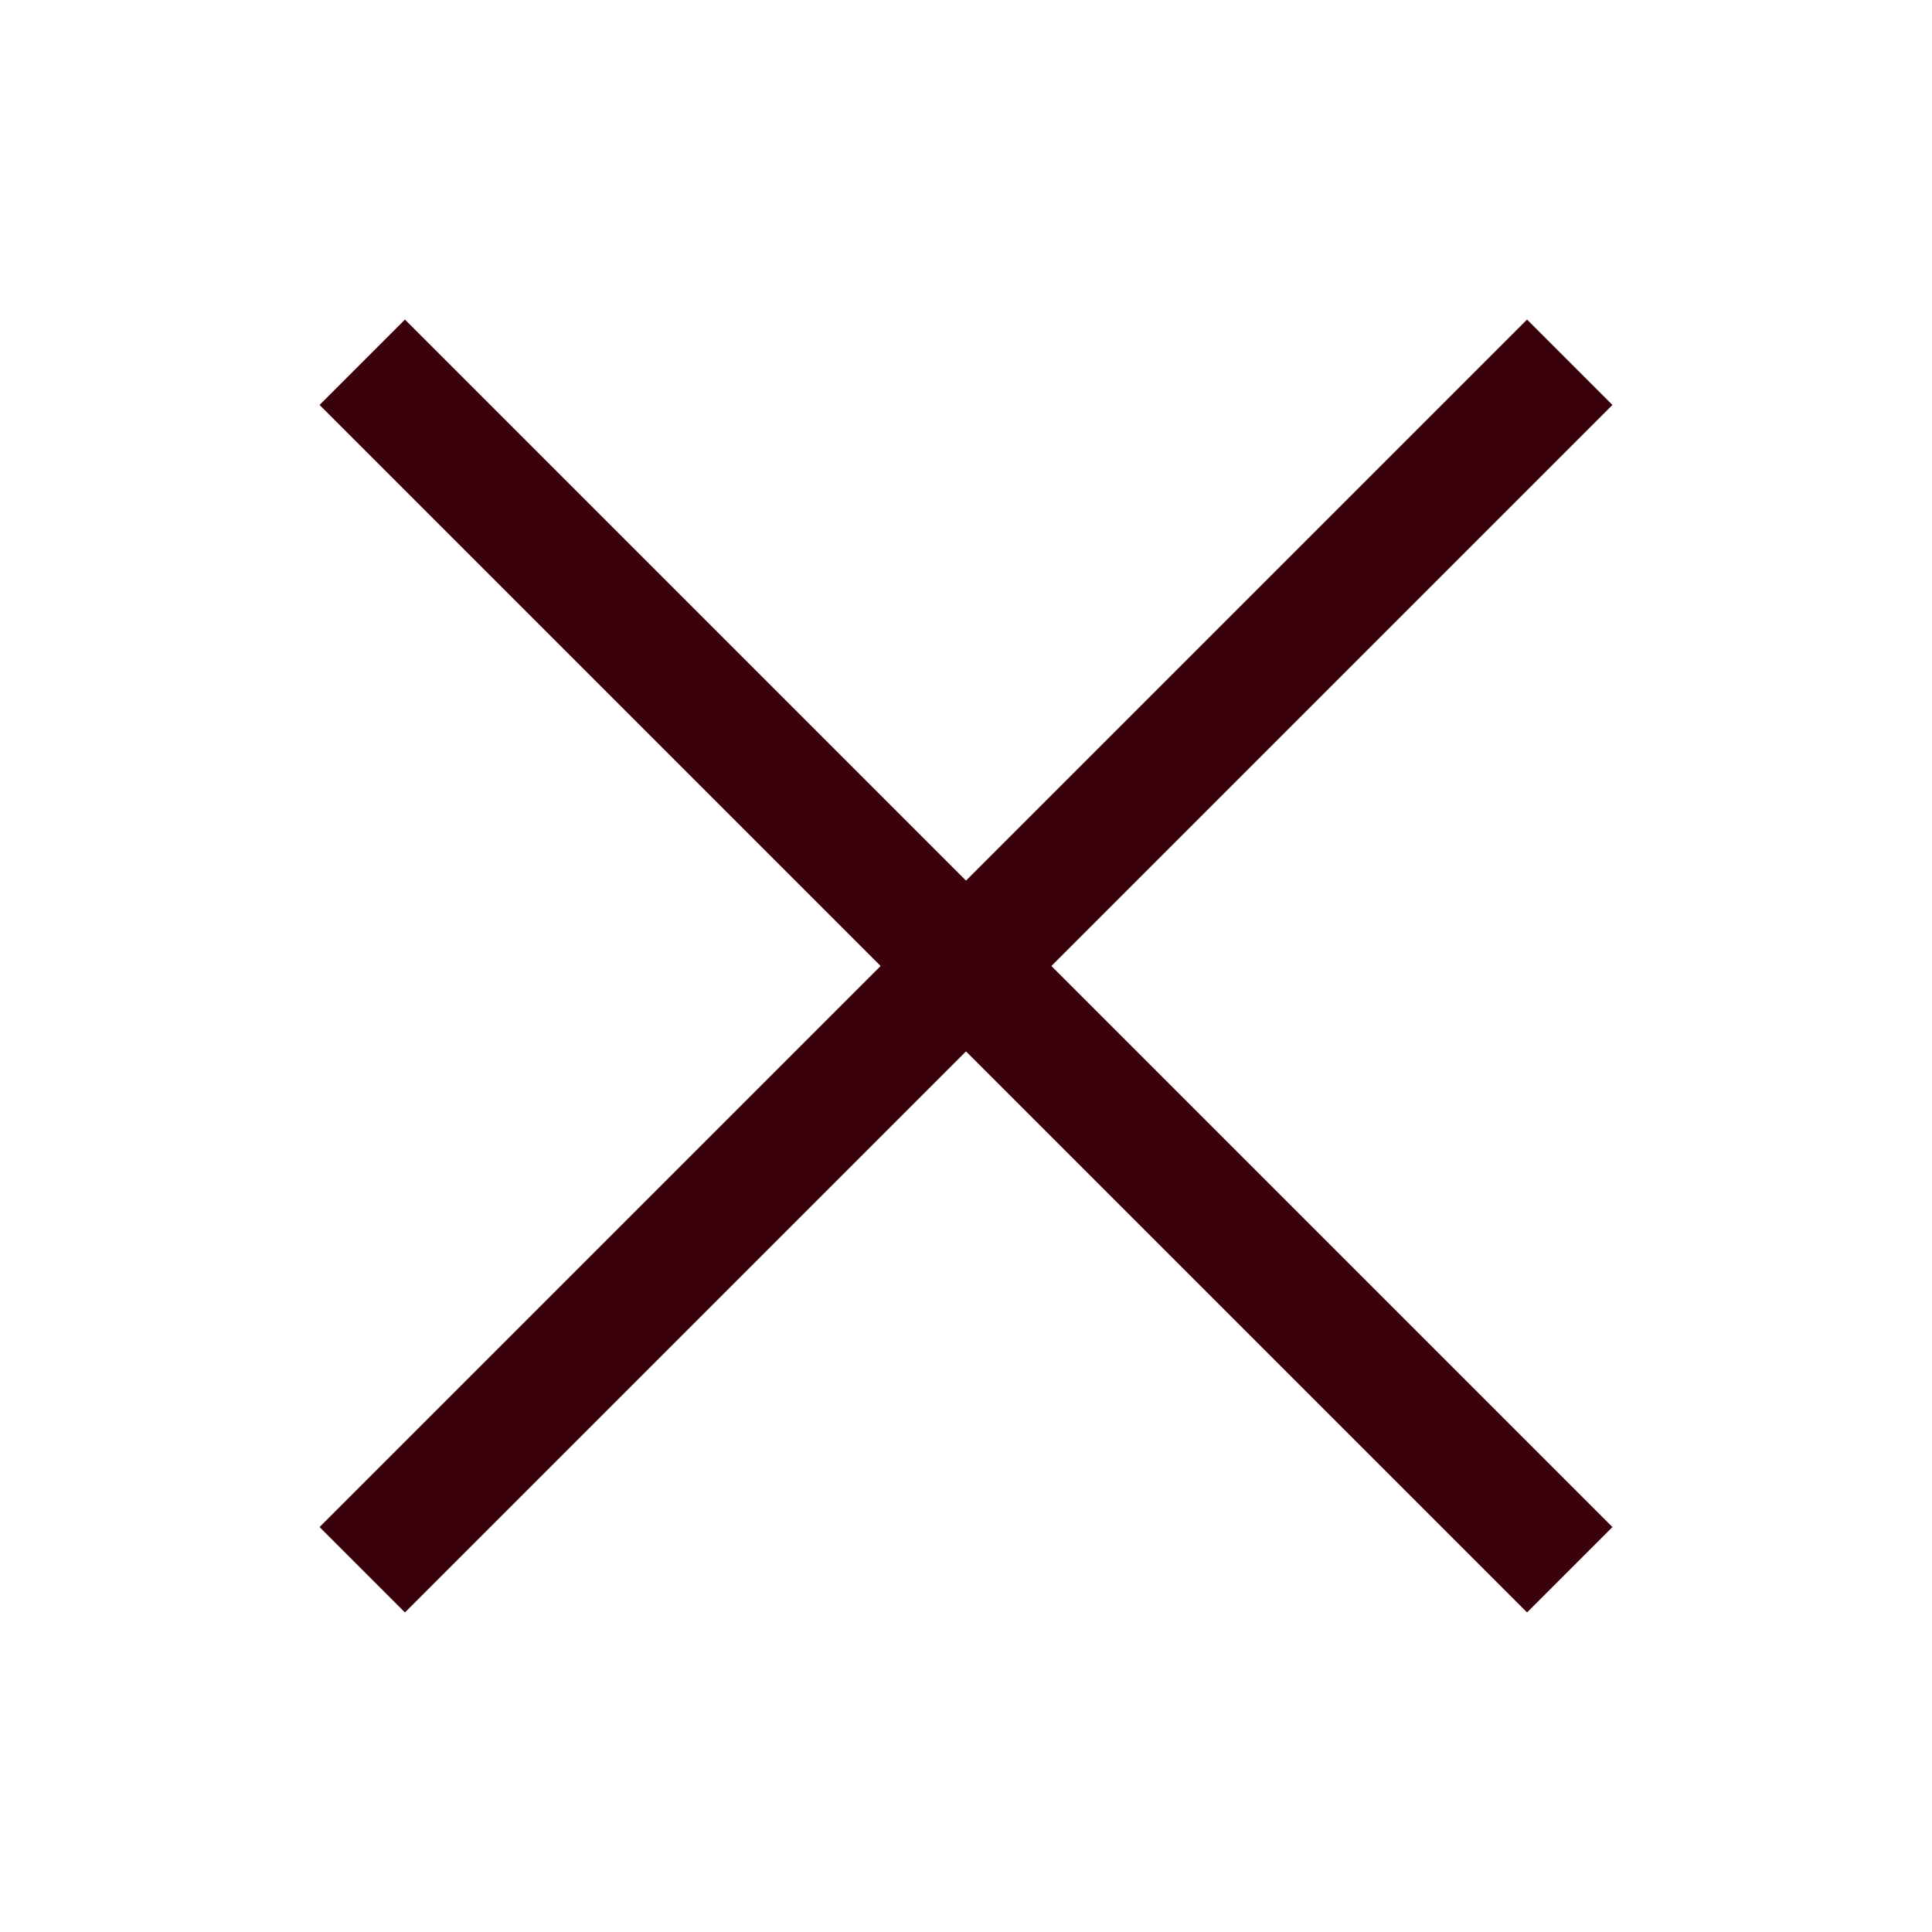 <svg xmlns="http://www.w3.org/2000/svg" width="20" height="20" fill="none" viewBox="0 0 20 20">
  <path fill="#39000b" d="m10 10.884 5.808 5.808.884-.884L10.884 10l5.808-5.808-.884-.884L10 9.116 4.192 3.308l-.884.884L9.116 10l-5.808 5.808.884.884L10 10.884Z"/>
</svg>
